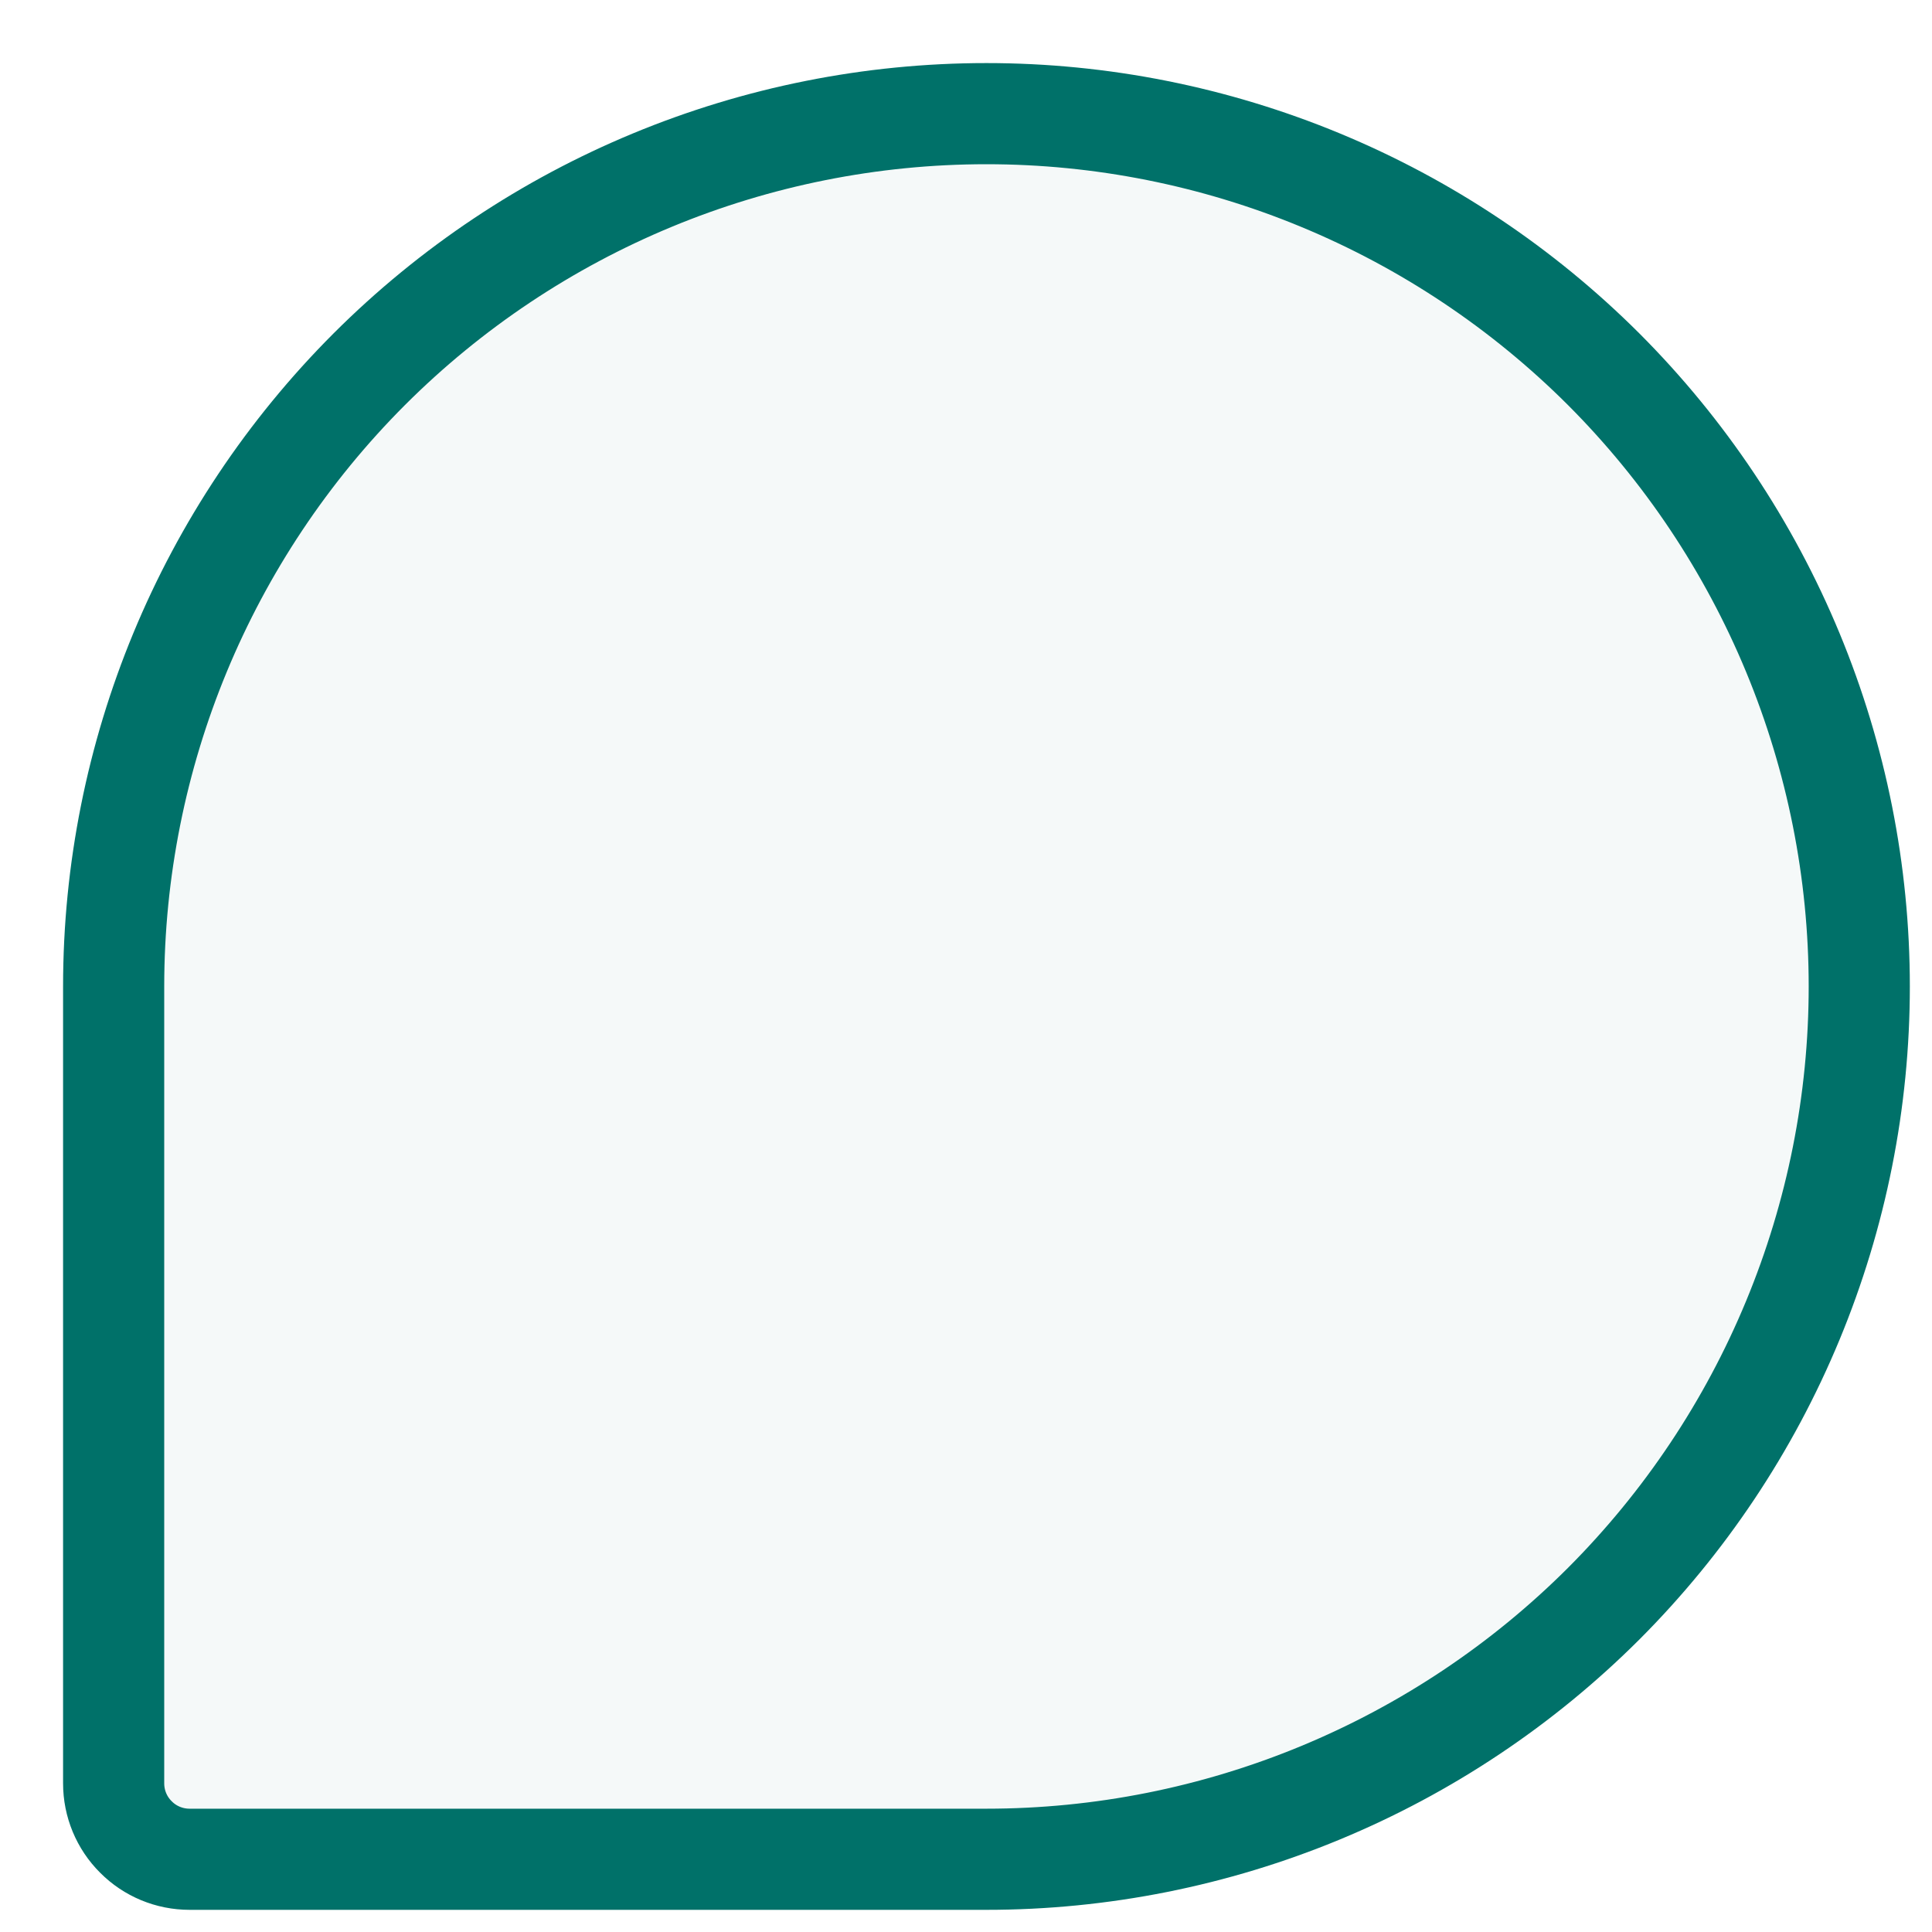 <?xml version="1.0" encoding="utf-8"?>
<svg xmlns="http://www.w3.org/2000/svg" fill="none" height="100%" overflow="visible" preserveAspectRatio="none" style="display: block;" viewBox="0 0 17 17" width="100%">
<path d="M8.68 16.36H1.668C1.491 16.36 1.321 16.29 1.196 16.164C1.07 16.039 1 15.869 1 15.692V8.68C1 6.643 1.809 4.69 3.249 3.249C4.69 1.809 6.643 1 8.68 1C9.689 1 10.687 1.199 11.619 1.585C12.551 1.971 13.397 2.536 14.111 3.249C14.824 3.963 15.389 4.809 15.775 5.741C16.161 6.673 16.36 7.671 16.36 8.68C16.36 9.689 16.161 10.687 15.775 11.619C15.389 12.551 14.824 13.397 14.111 14.111C13.397 14.824 12.551 15.389 11.619 15.775C10.687 16.161 9.689 16.36 8.68 16.36Z" fill="#007169" fill-opacity="0.04" id="Vector" stroke="#007169" stroke-linecap="round" stroke-width="0.89"/>
</svg>